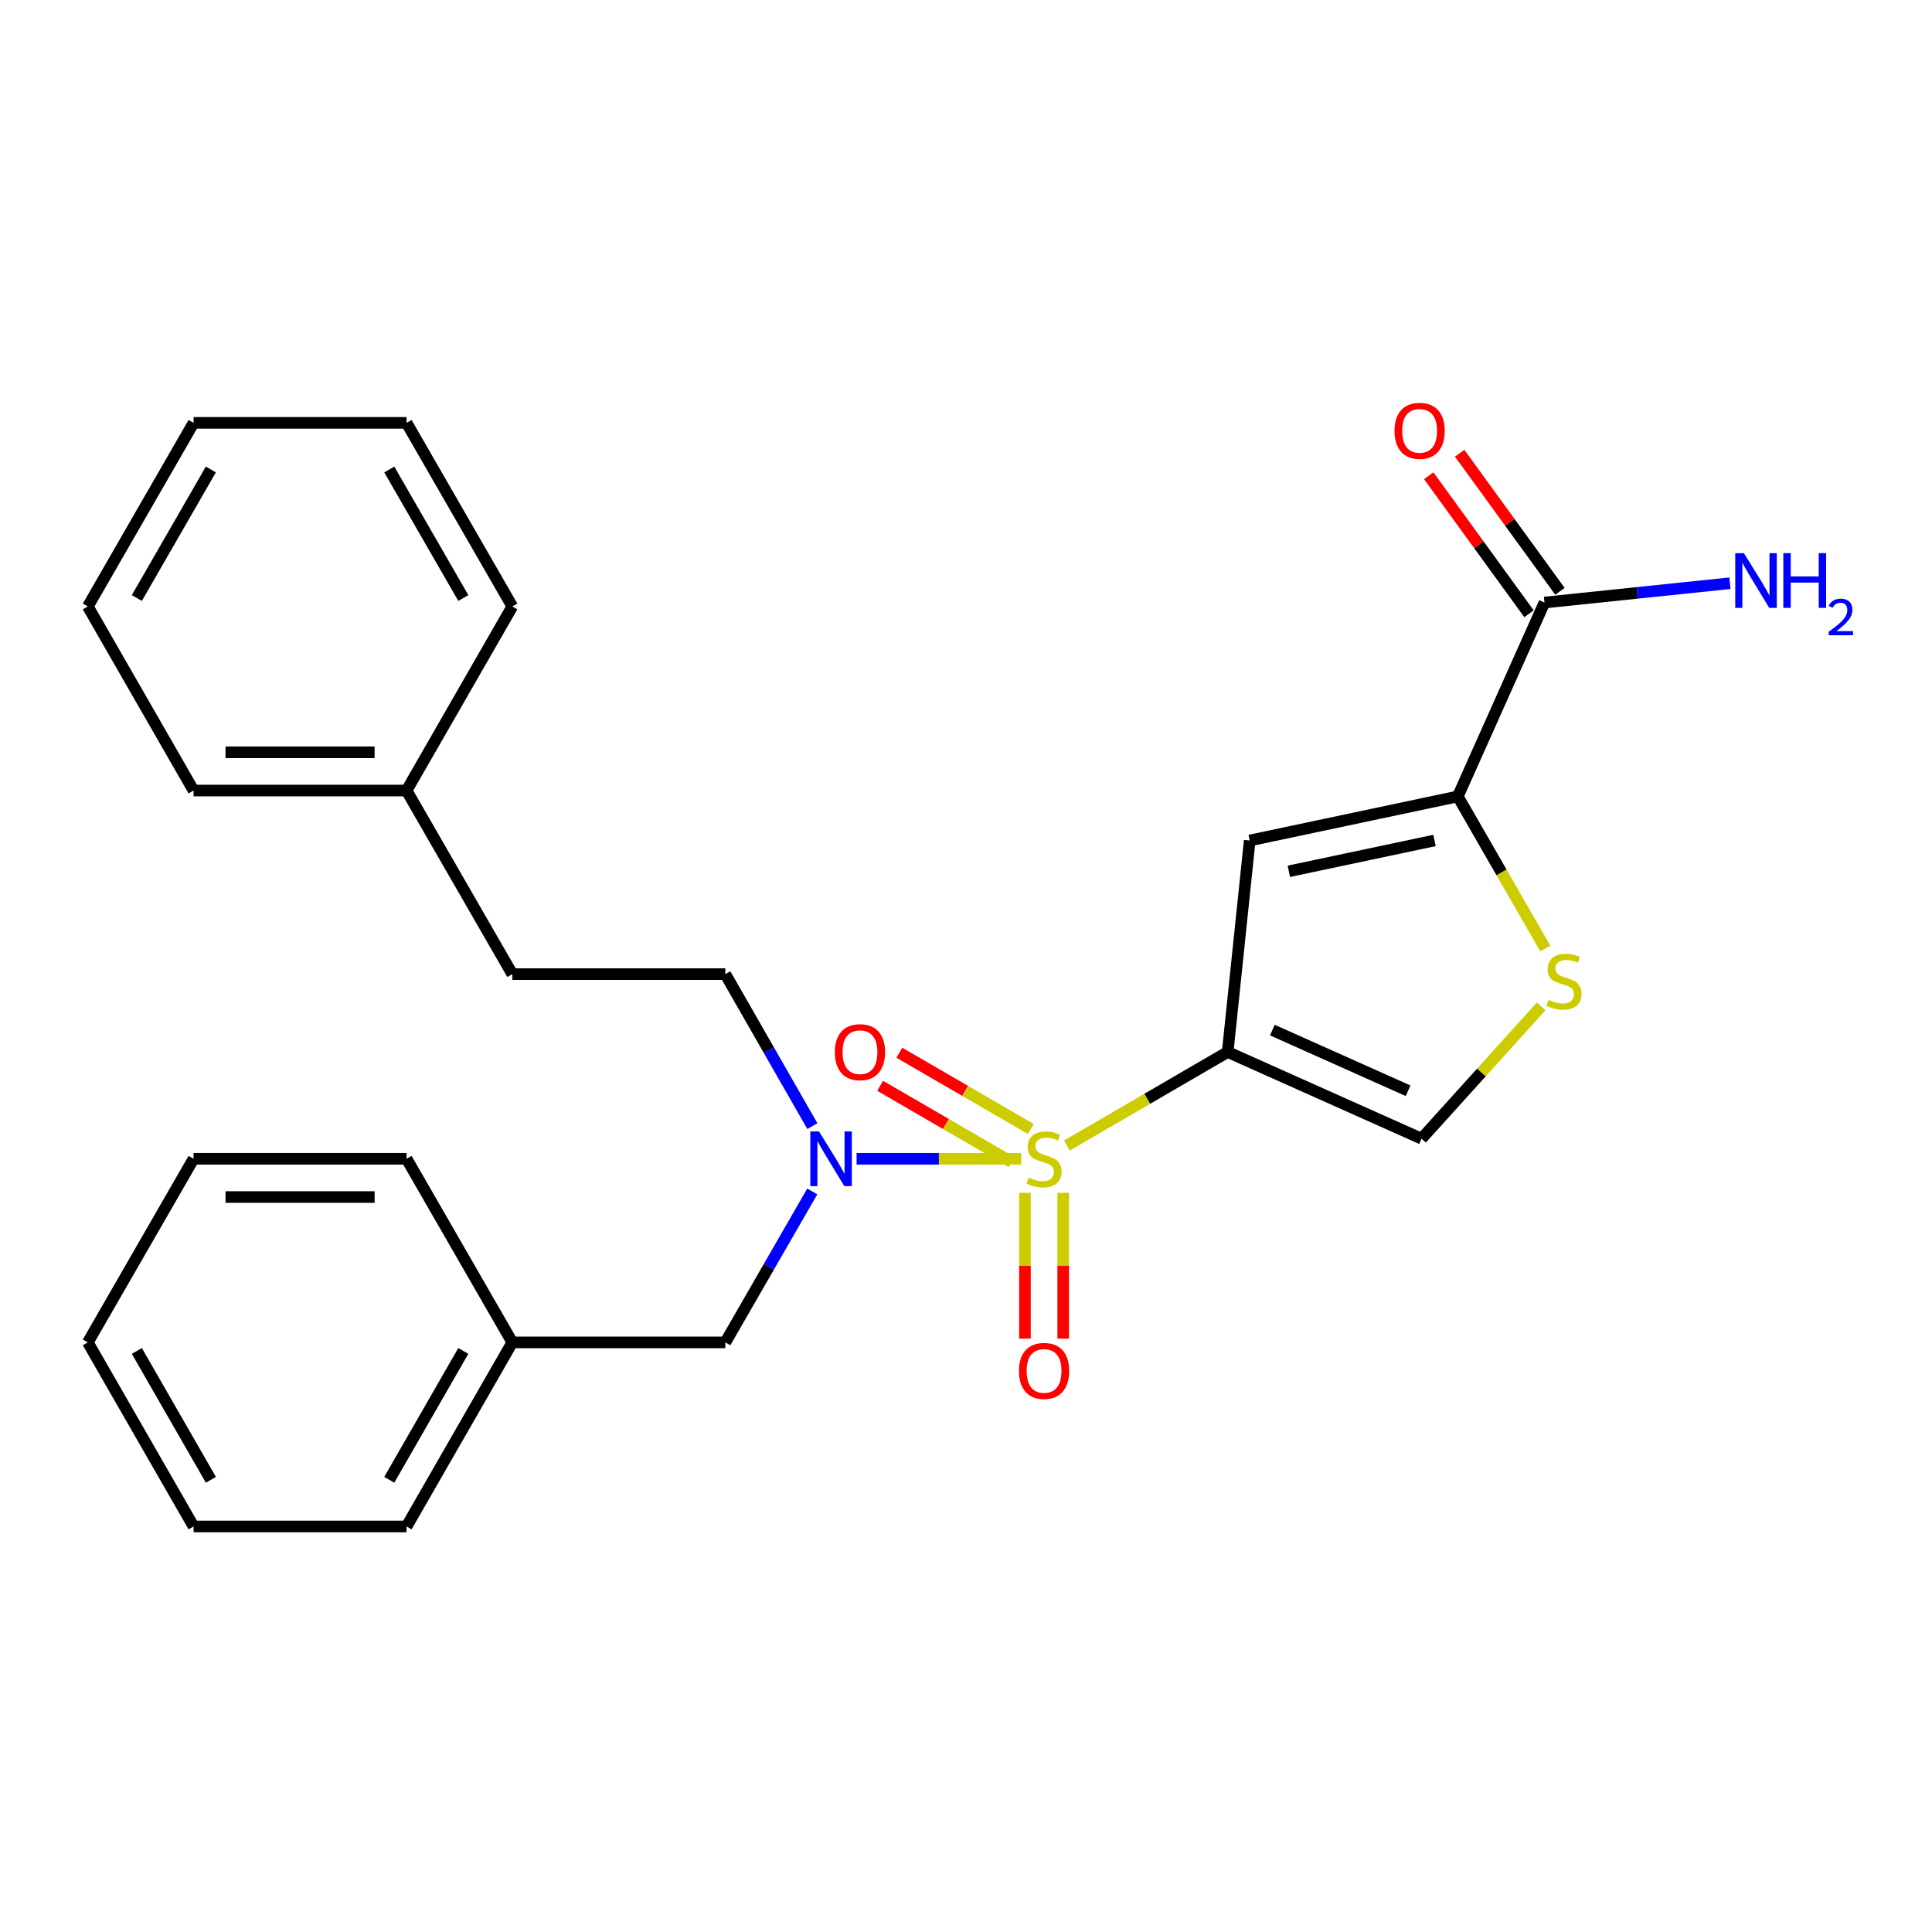 <?xml version='1.0' encoding='iso-8859-1'?>
<svg version='1.1' baseProfile='full'
              xmlns='http://www.w3.org/2000/svg'
                      xmlns:rdkit='http://www.rdkit.org/xml'
                      xmlns:xlink='http://www.w3.org/1999/xlink'
                  xml:space='preserve'
width='1000px' height='1000px' viewBox='0 0 1000 1000'>
<!-- END OF HEADER -->
<rect style='opacity:1.0;fill:#FFFFFF;stroke:none' width='1000' height='1000' x='0' y='0'> </rect>
<path class='bond-0' d='M 552.236,592.906 L 593.84,568.712' style='fill:none;fill-rule:evenodd;stroke:#CCCC00;stroke-width:6px;stroke-linecap:butt;stroke-linejoin:miter;stroke-opacity:1' />
<path class='bond-0' d='M 593.84,568.712 L 635.443,544.518' style='fill:none;fill-rule:evenodd;stroke:#000000;stroke-width:6px;stroke-linecap:butt;stroke-linejoin:miter;stroke-opacity:1' />
<path class='bond-3' d='M 528.571,599.784 L 485.966,599.784' style='fill:none;fill-rule:evenodd;stroke:#CCCC00;stroke-width:6px;stroke-linecap:butt;stroke-linejoin:miter;stroke-opacity:1' />
<path class='bond-3' d='M 485.966,599.784 L 443.362,599.784' style='fill:none;fill-rule:evenodd;stroke:#0000FF;stroke-width:6px;stroke-linecap:butt;stroke-linejoin:miter;stroke-opacity:1' />
<path class='bond-7' d='M 533.54,584.358 L 499.518,564.626' style='fill:none;fill-rule:evenodd;stroke:#CCCC00;stroke-width:6px;stroke-linecap:butt;stroke-linejoin:miter;stroke-opacity:1' />
<path class='bond-7' d='M 499.518,564.626 L 465.497,544.894' style='fill:none;fill-rule:evenodd;stroke:#FF0000;stroke-width:6px;stroke-linecap:butt;stroke-linejoin:miter;stroke-opacity:1' />
<path class='bond-7' d='M 523.608,601.483 L 489.586,581.751' style='fill:none;fill-rule:evenodd;stroke:#CCCC00;stroke-width:6px;stroke-linecap:butt;stroke-linejoin:miter;stroke-opacity:1' />
<path class='bond-7' d='M 489.586,581.751 L 455.565,562.019' style='fill:none;fill-rule:evenodd;stroke:#FF0000;stroke-width:6px;stroke-linecap:butt;stroke-linejoin:miter;stroke-opacity:1' />
<path class='bond-8' d='M 530.509,617.407 L 530.509,655.144' style='fill:none;fill-rule:evenodd;stroke:#CCCC00;stroke-width:6px;stroke-linecap:butt;stroke-linejoin:miter;stroke-opacity:1' />
<path class='bond-8' d='M 530.509,655.144 L 530.509,692.88' style='fill:none;fill-rule:evenodd;stroke:#FF0000;stroke-width:6px;stroke-linecap:butt;stroke-linejoin:miter;stroke-opacity:1' />
<path class='bond-8' d='M 550.306,617.407 L 550.306,655.144' style='fill:none;fill-rule:evenodd;stroke:#CCCC00;stroke-width:6px;stroke-linecap:butt;stroke-linejoin:miter;stroke-opacity:1' />
<path class='bond-8' d='M 550.306,655.144 L 550.306,692.88' style='fill:none;fill-rule:evenodd;stroke:#FF0000;stroke-width:6px;stroke-linecap:butt;stroke-linejoin:miter;stroke-opacity:1' />
<path class='bond-1' d='M 635.443,544.518 L 646.848,435.042' style='fill:none;fill-rule:evenodd;stroke:#000000;stroke-width:6px;stroke-linecap:butt;stroke-linejoin:miter;stroke-opacity:1' />
<path class='bond-5' d='M 635.443,544.518 L 735.802,589.38' style='fill:none;fill-rule:evenodd;stroke:#000000;stroke-width:6px;stroke-linecap:butt;stroke-linejoin:miter;stroke-opacity:1' />
<path class='bond-5' d='M 658.576,533.174 L 728.827,564.577' style='fill:none;fill-rule:evenodd;stroke:#000000;stroke-width:6px;stroke-linecap:butt;stroke-linejoin:miter;stroke-opacity:1' />
<path class='bond-2' d='M 646.848,435.042 L 754.554,412.232' style='fill:none;fill-rule:evenodd;stroke:#000000;stroke-width:6px;stroke-linecap:butt;stroke-linejoin:miter;stroke-opacity:1' />
<path class='bond-2' d='M 667.106,450.988 L 742.5,435.02' style='fill:none;fill-rule:evenodd;stroke:#000000;stroke-width:6px;stroke-linecap:butt;stroke-linejoin:miter;stroke-opacity:1' />
<path class='bond-6' d='M 754.554,412.232 L 799.416,311.873' style='fill:none;fill-rule:evenodd;stroke:#000000;stroke-width:6px;stroke-linecap:butt;stroke-linejoin:miter;stroke-opacity:1' />
<path class='bond-26' d='M 754.554,412.232 L 777.189,451.575' style='fill:none;fill-rule:evenodd;stroke:#000000;stroke-width:6px;stroke-linecap:butt;stroke-linejoin:miter;stroke-opacity:1' />
<path class='bond-26' d='M 777.189,451.575 L 799.825,490.919' style='fill:none;fill-rule:evenodd;stroke:#CCCC00;stroke-width:6px;stroke-linecap:butt;stroke-linejoin:miter;stroke-opacity:1' />
<path class='bond-9' d='M 420.426,616.686 L 397.925,655.753' style='fill:none;fill-rule:evenodd;stroke:#0000FF;stroke-width:6px;stroke-linecap:butt;stroke-linejoin:miter;stroke-opacity:1' />
<path class='bond-9' d='M 397.925,655.753 L 375.423,694.82' style='fill:none;fill-rule:evenodd;stroke:#000000;stroke-width:6px;stroke-linecap:butt;stroke-linejoin:miter;stroke-opacity:1' />
<path class='bond-10' d='M 420.475,582.871 L 397.949,543.54' style='fill:none;fill-rule:evenodd;stroke:#0000FF;stroke-width:6px;stroke-linecap:butt;stroke-linejoin:miter;stroke-opacity:1' />
<path class='bond-10' d='M 397.949,543.54 L 375.423,504.21' style='fill:none;fill-rule:evenodd;stroke:#000000;stroke-width:6px;stroke-linecap:butt;stroke-linejoin:miter;stroke-opacity:1' />
<path class='bond-4' d='M 797.705,520.884 L 766.753,555.132' style='fill:none;fill-rule:evenodd;stroke:#CCCC00;stroke-width:6px;stroke-linecap:butt;stroke-linejoin:miter;stroke-opacity:1' />
<path class='bond-4' d='M 766.753,555.132 L 735.802,589.38' style='fill:none;fill-rule:evenodd;stroke:#000000;stroke-width:6px;stroke-linecap:butt;stroke-linejoin:miter;stroke-opacity:1' />
<path class='bond-11' d='M 807.424,306.055 L 781.471,270.332' style='fill:none;fill-rule:evenodd;stroke:#000000;stroke-width:6px;stroke-linecap:butt;stroke-linejoin:miter;stroke-opacity:1' />
<path class='bond-11' d='M 781.471,270.332 L 755.518,234.61' style='fill:none;fill-rule:evenodd;stroke:#FF0000;stroke-width:6px;stroke-linecap:butt;stroke-linejoin:miter;stroke-opacity:1' />
<path class='bond-11' d='M 791.408,317.691 L 765.455,281.968' style='fill:none;fill-rule:evenodd;stroke:#000000;stroke-width:6px;stroke-linecap:butt;stroke-linejoin:miter;stroke-opacity:1' />
<path class='bond-11' d='M 765.455,281.968 L 739.502,246.246' style='fill:none;fill-rule:evenodd;stroke:#FF0000;stroke-width:6px;stroke-linecap:butt;stroke-linejoin:miter;stroke-opacity:1' />
<path class='bond-12' d='M 799.416,311.873 L 847.413,306.873' style='fill:none;fill-rule:evenodd;stroke:#000000;stroke-width:6px;stroke-linecap:butt;stroke-linejoin:miter;stroke-opacity:1' />
<path class='bond-12' d='M 847.413,306.873 L 895.411,301.873' style='fill:none;fill-rule:evenodd;stroke:#0000FF;stroke-width:6px;stroke-linecap:butt;stroke-linejoin:miter;stroke-opacity:1' />
<path class='bond-14' d='M 375.423,694.82 L 265.177,694.82' style='fill:none;fill-rule:evenodd;stroke:#000000;stroke-width:6px;stroke-linecap:butt;stroke-linejoin:miter;stroke-opacity:1' />
<path class='bond-13' d='M 375.423,504.21 L 265.177,504.21' style='fill:none;fill-rule:evenodd;stroke:#000000;stroke-width:6px;stroke-linecap:butt;stroke-linejoin:miter;stroke-opacity:1' />
<path class='bond-15' d='M 265.177,504.21 L 210.439,409.185' style='fill:none;fill-rule:evenodd;stroke:#000000;stroke-width:6px;stroke-linecap:butt;stroke-linejoin:miter;stroke-opacity:1' />
<path class='bond-16' d='M 265.177,694.82 L 210.439,790.097' style='fill:none;fill-rule:evenodd;stroke:#000000;stroke-width:6px;stroke-linecap:butt;stroke-linejoin:miter;stroke-opacity:1' />
<path class='bond-16' d='M 239.801,699.25 L 201.484,765.944' style='fill:none;fill-rule:evenodd;stroke:#000000;stroke-width:6px;stroke-linecap:butt;stroke-linejoin:miter;stroke-opacity:1' />
<path class='bond-17' d='M 265.177,694.82 L 210.439,599.784' style='fill:none;fill-rule:evenodd;stroke:#000000;stroke-width:6px;stroke-linecap:butt;stroke-linejoin:miter;stroke-opacity:1' />
<path class='bond-18' d='M 210.439,409.185 L 100.193,409.185' style='fill:none;fill-rule:evenodd;stroke:#000000;stroke-width:6px;stroke-linecap:butt;stroke-linejoin:miter;stroke-opacity:1' />
<path class='bond-18' d='M 193.902,389.388 L 116.73,389.388' style='fill:none;fill-rule:evenodd;stroke:#000000;stroke-width:6px;stroke-linecap:butt;stroke-linejoin:miter;stroke-opacity:1' />
<path class='bond-19' d='M 210.439,409.185 L 265.177,313.907' style='fill:none;fill-rule:evenodd;stroke:#000000;stroke-width:6px;stroke-linecap:butt;stroke-linejoin:miter;stroke-opacity:1' />
<path class='bond-22' d='M 210.439,790.097 L 100.193,790.097' style='fill:none;fill-rule:evenodd;stroke:#000000;stroke-width:6px;stroke-linecap:butt;stroke-linejoin:miter;stroke-opacity:1' />
<path class='bond-23' d='M 210.439,599.784 L 100.193,599.784' style='fill:none;fill-rule:evenodd;stroke:#000000;stroke-width:6px;stroke-linecap:butt;stroke-linejoin:miter;stroke-opacity:1' />
<path class='bond-23' d='M 193.902,619.581 L 116.73,619.581' style='fill:none;fill-rule:evenodd;stroke:#000000;stroke-width:6px;stroke-linecap:butt;stroke-linejoin:miter;stroke-opacity:1' />
<path class='bond-21' d='M 100.193,409.185 L 45.455,313.907' style='fill:none;fill-rule:evenodd;stroke:#000000;stroke-width:6px;stroke-linecap:butt;stroke-linejoin:miter;stroke-opacity:1' />
<path class='bond-20' d='M 265.177,313.907 L 210.439,218.872' style='fill:none;fill-rule:evenodd;stroke:#000000;stroke-width:6px;stroke-linecap:butt;stroke-linejoin:miter;stroke-opacity:1' />
<path class='bond-20' d='M 239.812,309.533 L 201.495,243.008' style='fill:none;fill-rule:evenodd;stroke:#000000;stroke-width:6px;stroke-linecap:butt;stroke-linejoin:miter;stroke-opacity:1' />
<path class='bond-24' d='M 210.439,218.872 L 100.193,218.872' style='fill:none;fill-rule:evenodd;stroke:#000000;stroke-width:6px;stroke-linecap:butt;stroke-linejoin:miter;stroke-opacity:1' />
<path class='bond-28' d='M 45.455,313.907 L 100.193,218.872' style='fill:none;fill-rule:evenodd;stroke:#000000;stroke-width:6px;stroke-linecap:butt;stroke-linejoin:miter;stroke-opacity:1' />
<path class='bond-28' d='M 70.82,309.533 L 109.137,243.008' style='fill:none;fill-rule:evenodd;stroke:#000000;stroke-width:6px;stroke-linecap:butt;stroke-linejoin:miter;stroke-opacity:1' />
<path class='bond-27' d='M 100.193,790.097 L 45.455,694.82' style='fill:none;fill-rule:evenodd;stroke:#000000;stroke-width:6px;stroke-linecap:butt;stroke-linejoin:miter;stroke-opacity:1' />
<path class='bond-27' d='M 109.148,765.944 L 70.831,699.25' style='fill:none;fill-rule:evenodd;stroke:#000000;stroke-width:6px;stroke-linecap:butt;stroke-linejoin:miter;stroke-opacity:1' />
<path class='bond-25' d='M 100.193,599.784 L 45.455,694.82' style='fill:none;fill-rule:evenodd;stroke:#000000;stroke-width:6px;stroke-linecap:butt;stroke-linejoin:miter;stroke-opacity:1' />
<path  class='atom-0' d='M 532.408 609.504
Q 532.728 609.624, 534.048 610.184
Q 535.368 610.744, 536.808 611.104
Q 538.288 611.424, 539.728 611.424
Q 542.408 611.424, 543.968 610.144
Q 545.528 608.824, 545.528 606.544
Q 545.528 604.984, 544.728 604.024
Q 543.968 603.064, 542.768 602.544
Q 541.568 602.024, 539.568 601.424
Q 537.048 600.664, 535.528 599.944
Q 534.048 599.224, 532.968 597.704
Q 531.928 596.184, 531.928 593.624
Q 531.928 590.064, 534.328 587.864
Q 536.768 585.664, 541.568 585.664
Q 544.848 585.664, 548.568 587.224
L 547.648 590.304
Q 544.248 588.904, 541.688 588.904
Q 538.928 588.904, 537.408 590.064
Q 535.888 591.184, 535.928 593.144
Q 535.928 594.664, 536.688 595.584
Q 537.488 596.504, 538.608 597.024
Q 539.768 597.544, 541.688 598.144
Q 544.248 598.944, 545.768 599.744
Q 547.288 600.544, 548.368 602.184
Q 549.488 603.784, 549.488 606.544
Q 549.488 610.464, 546.848 612.584
Q 544.248 614.664, 539.888 614.664
Q 537.368 614.664, 535.448 614.104
Q 533.568 613.584, 531.328 612.664
L 532.408 609.504
' fill='#CCCC00'/>
<path  class='atom-4' d='M 423.901 585.624
L 433.181 600.624
Q 434.101 602.104, 435.581 604.784
Q 437.061 607.464, 437.141 607.624
L 437.141 585.624
L 440.901 585.624
L 440.901 613.944
L 437.021 613.944
L 427.061 597.544
Q 425.901 595.624, 424.661 593.424
Q 423.461 591.224, 423.101 590.544
L 423.101 613.944
L 419.421 613.944
L 419.421 585.624
L 423.901 585.624
' fill='#0000FF'/>
<path  class='atom-5' d='M 801.534 517.515
Q 801.854 517.635, 803.174 518.195
Q 804.494 518.755, 805.934 519.115
Q 807.414 519.435, 808.854 519.435
Q 811.534 519.435, 813.094 518.155
Q 814.654 516.835, 814.654 514.555
Q 814.654 512.995, 813.854 512.035
Q 813.094 511.075, 811.894 510.555
Q 810.694 510.035, 808.694 509.435
Q 806.174 508.675, 804.654 507.955
Q 803.174 507.235, 802.094 505.715
Q 801.054 504.195, 801.054 501.635
Q 801.054 498.075, 803.454 495.875
Q 805.894 493.675, 810.694 493.675
Q 813.974 493.675, 817.694 495.235
L 816.774 498.315
Q 813.374 496.915, 810.814 496.915
Q 808.054 496.915, 806.534 498.075
Q 805.014 499.195, 805.054 501.155
Q 805.054 502.675, 805.814 503.595
Q 806.614 504.515, 807.734 505.035
Q 808.894 505.555, 810.814 506.155
Q 813.374 506.955, 814.894 507.755
Q 816.414 508.555, 817.494 510.195
Q 818.614 511.795, 818.614 514.555
Q 818.614 518.475, 815.974 520.595
Q 813.374 522.675, 809.014 522.675
Q 806.494 522.675, 804.574 522.115
Q 802.694 521.595, 800.454 520.675
L 801.534 517.515
' fill='#CCCC00'/>
<path  class='atom-8' d='M 432.119 544.598
Q 432.119 537.798, 435.479 533.998
Q 438.839 530.198, 445.119 530.198
Q 451.399 530.198, 454.759 533.998
Q 458.119 537.798, 458.119 544.598
Q 458.119 551.478, 454.719 555.398
Q 451.319 559.278, 445.119 559.278
Q 438.879 559.278, 435.479 555.398
Q 432.119 551.518, 432.119 544.598
M 445.119 556.078
Q 449.439 556.078, 451.759 553.198
Q 454.119 550.278, 454.119 544.598
Q 454.119 539.038, 451.759 536.238
Q 449.439 533.398, 445.119 533.398
Q 440.799 533.398, 438.439 536.198
Q 436.119 538.998, 436.119 544.598
Q 436.119 550.318, 438.439 553.198
Q 440.799 556.078, 445.119 556.078
' fill='#FF0000'/>
<path  class='atom-9' d='M 527.408 709.582
Q 527.408 702.782, 530.768 698.982
Q 534.128 695.182, 540.408 695.182
Q 546.688 695.182, 550.048 698.982
Q 553.408 702.782, 553.408 709.582
Q 553.408 716.462, 550.008 720.382
Q 546.608 724.262, 540.408 724.262
Q 534.168 724.262, 530.768 720.382
Q 527.408 716.502, 527.408 709.582
M 540.408 721.062
Q 544.728 721.062, 547.048 718.182
Q 549.408 715.262, 549.408 709.582
Q 549.408 704.022, 547.048 701.222
Q 544.728 698.382, 540.408 698.382
Q 536.088 698.382, 533.728 701.182
Q 531.408 703.982, 531.408 709.582
Q 531.408 715.302, 533.728 718.182
Q 536.088 721.062, 540.408 721.062
' fill='#FF0000'/>
<path  class='atom-12' d='M 721.79 222.999
Q 721.79 216.199, 725.15 212.399
Q 728.51 208.599, 734.79 208.599
Q 741.07 208.599, 744.43 212.399
Q 747.79 216.199, 747.79 222.999
Q 747.79 229.879, 744.39 233.799
Q 740.99 237.679, 734.79 237.679
Q 728.55 237.679, 725.15 233.799
Q 721.79 229.919, 721.79 222.999
M 734.79 234.479
Q 739.11 234.479, 741.43 231.599
Q 743.79 228.679, 743.79 222.999
Q 743.79 217.439, 741.43 214.639
Q 739.11 211.799, 734.79 211.799
Q 730.47 211.799, 728.11 214.599
Q 725.79 217.399, 725.79 222.999
Q 725.79 228.719, 728.11 231.599
Q 730.47 234.479, 734.79 234.479
' fill='#FF0000'/>
<path  class='atom-13' d='M 902.643 286.308
L 911.923 301.308
Q 912.843 302.788, 914.323 305.468
Q 915.803 308.148, 915.883 308.308
L 915.883 286.308
L 919.643 286.308
L 919.643 314.628
L 915.763 314.628
L 905.803 298.228
Q 904.643 296.308, 903.403 294.108
Q 902.203 291.908, 901.843 291.228
L 901.843 314.628
L 898.163 314.628
L 898.163 286.308
L 902.643 286.308
' fill='#0000FF'/>
<path  class='atom-13' d='M 923.043 286.308
L 926.883 286.308
L 926.883 298.348
L 941.363 298.348
L 941.363 286.308
L 945.203 286.308
L 945.203 314.628
L 941.363 314.628
L 941.363 301.548
L 926.883 301.548
L 926.883 314.628
L 923.043 314.628
L 923.043 286.308
' fill='#0000FF'/>
<path  class='atom-13' d='M 946.576 313.634
Q 947.262 311.865, 948.899 310.888
Q 950.536 309.885, 952.806 309.885
Q 955.631 309.885, 957.215 311.416
Q 958.799 312.948, 958.799 315.667
Q 958.799 318.439, 956.74 321.026
Q 954.707 323.613, 950.483 326.676
L 959.116 326.676
L 959.116 328.788
L 946.523 328.788
L 946.523 327.019
Q 950.008 324.537, 952.067 322.689
Q 954.153 320.841, 955.156 319.178
Q 956.159 317.515, 956.159 315.799
Q 956.159 314.004, 955.261 313
Q 954.364 311.997, 952.806 311.997
Q 951.301 311.997, 950.298 312.604
Q 949.295 313.212, 948.582 314.558
L 946.576 313.634
' fill='#0000FF'/>
</svg>
